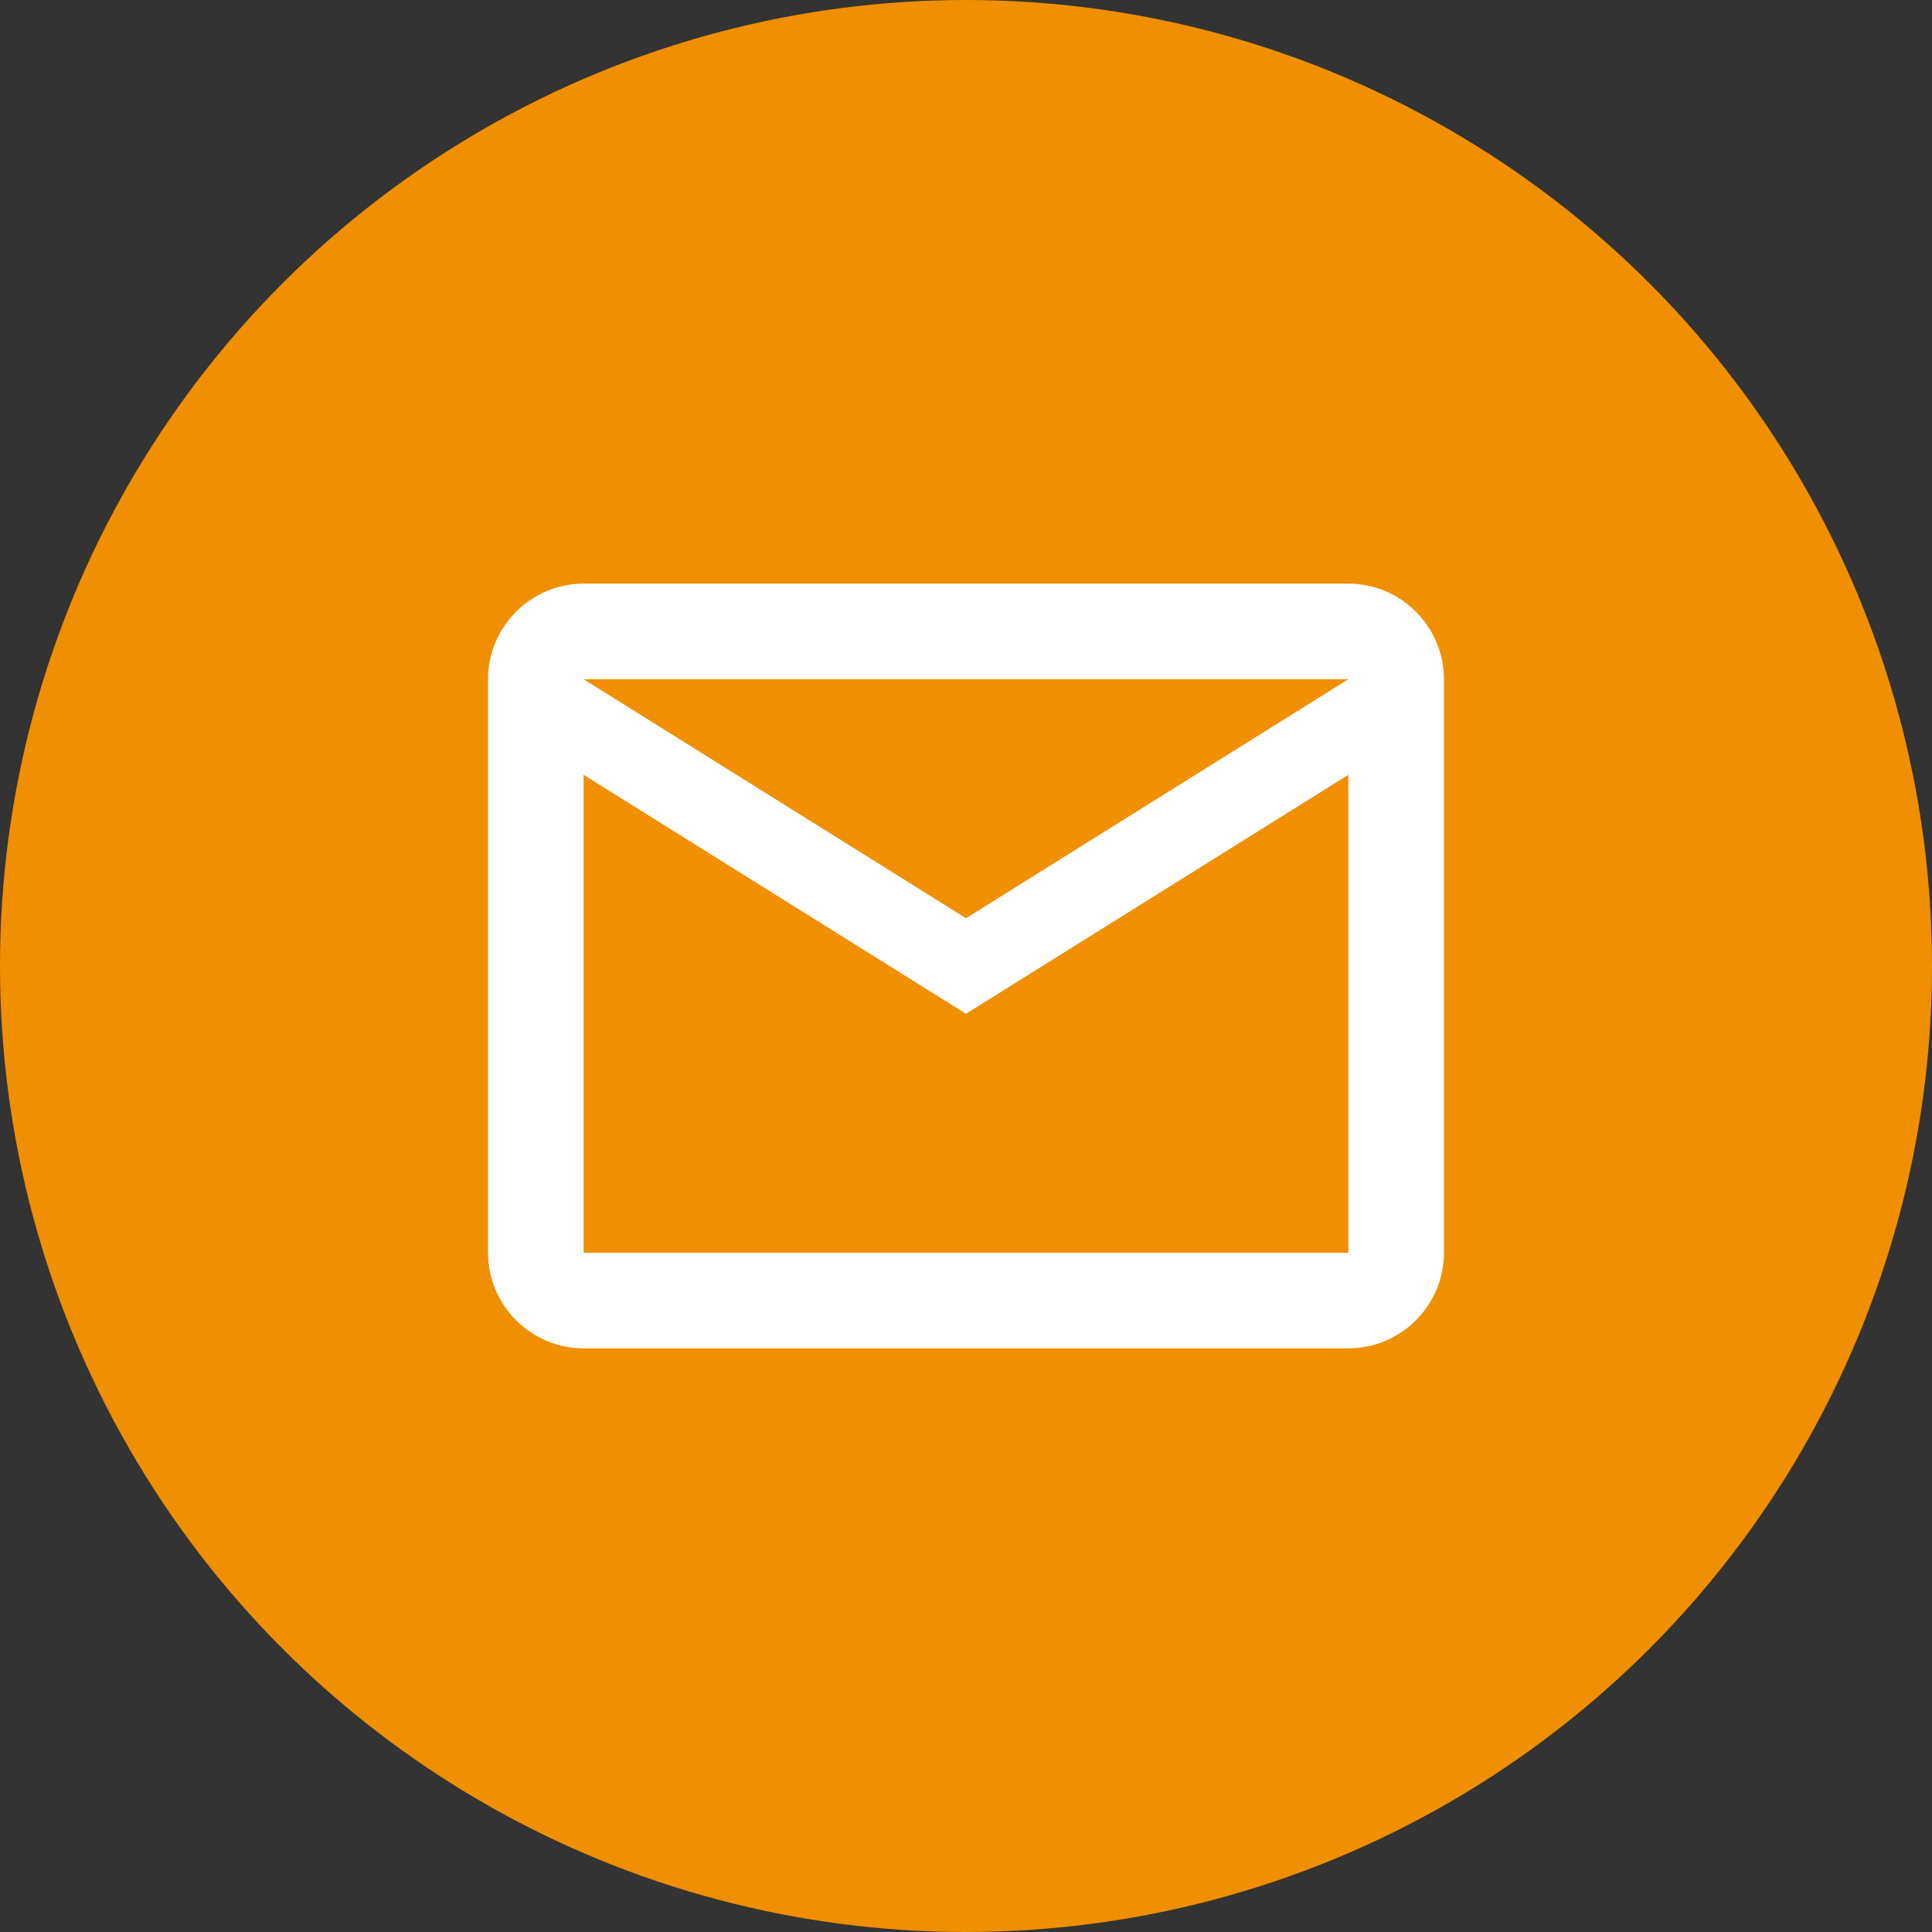 <svg width="64" height="64" viewBox="0 0 64 64" fill="none" xmlns="http://www.w3.org/2000/svg">
<rect x="0" y="0" width="64" height="64" fill="#333333" stroke="none"/>
<circle cx="32" cy="32" r="32" fill="#F08F00"/>
<path d="M47.833 22.5C47.833 20.758 46.408 19.333 44.666 19.333H19.333C17.591 19.333 16.166 20.758 16.166 22.5V41.5C16.166 43.242 17.591 44.667 19.333 44.667H44.666C46.408 44.667 47.833 43.242 47.833 41.5V22.5ZM44.666 22.5L32 30.417L19.333 22.5H44.666ZM44.666 41.5H19.333V25.667L32 33.583L44.666 25.667V41.5Z" fill="white"/>
</svg>
